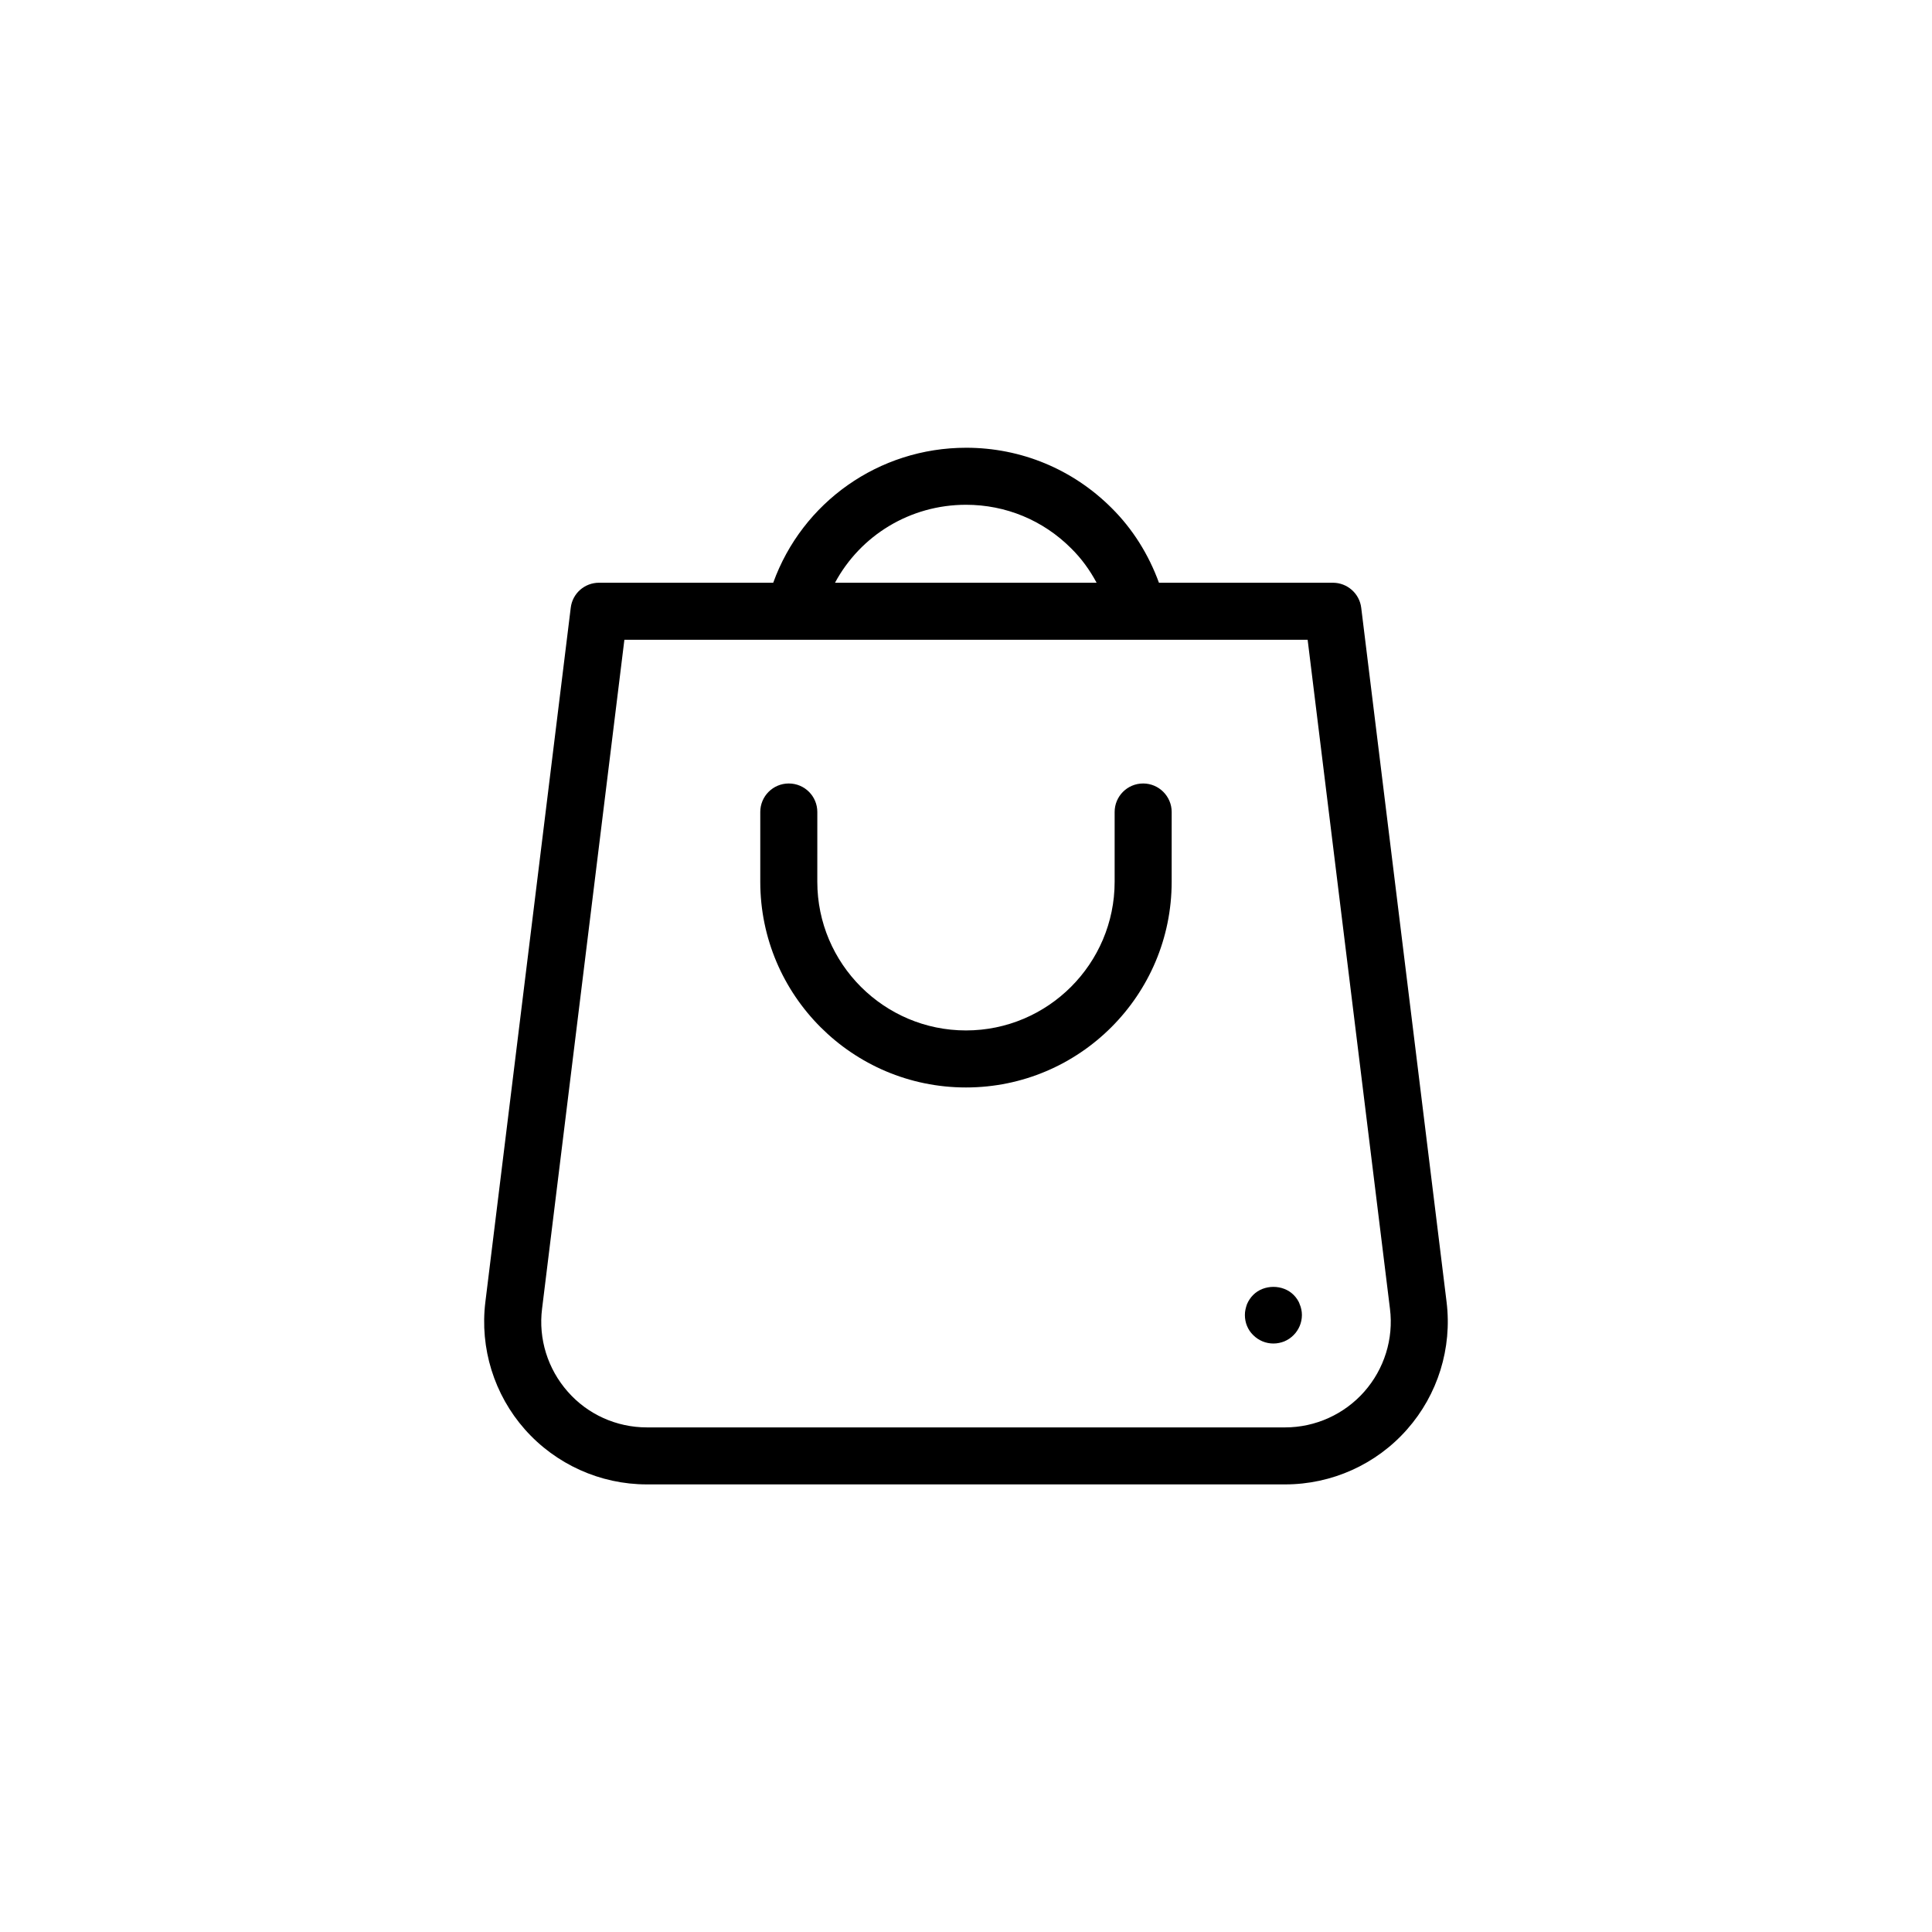 <?xml version="1.0" encoding="UTF-8"?>
<!-- Uploaded to: ICON Repo, www.iconrepo.com, Generator: ICON Repo Mixer Tools -->
<svg fill="#000000" width="800px" height="800px" version="1.1" viewBox="144 144 512 512" xmlns="http://www.w3.org/2000/svg">
 <g>
  <path d="m504.74 305.08c-0.453-3.777-3.68-6.648-7.508-6.648h-46.098c-2.719-7.457-6.953-14.258-12.543-19.801-10.277-10.277-23.98-15.973-38.543-15.973-23.176 0-43.43 14.461-51.137 35.77h-46.152c-3.828 0-7.055 2.82-7.508 6.648l-22.621 183.94c-1.512 12.242 2.316 24.586 10.48 33.805 8.16 9.219 19.949 14.559 32.293 14.559h169.18c12.344 0 24.133-5.289 32.293-14.559 8.16-9.219 11.992-21.562 10.48-33.805zm-104.74-27.309c10.531 0 20.402 4.082 27.859 11.539 2.719 2.672 4.938 5.742 6.75 9.117h-69.324c6.75-12.543 19.902-20.656 34.715-20.656zm105.55 235.03c-5.289 5.996-12.949 9.473-20.957 9.473h-169.18c-8.012 0-15.668-3.426-20.957-9.473-5.293-5.996-7.812-14.004-6.805-21.965l21.816-177.29h181.07l21.816 177.29c1.004 7.961-1.516 15.969-6.805 21.965z"/>
  <path d="m446.95 351.63c-4.18 0-7.559 3.375-7.559 7.559v18.488c0 21.715-17.684 39.398-39.398 39.398s-39.398-17.684-39.398-39.398l0.004-18.488c0-4.18-3.375-7.559-7.559-7.559-4.18 0-7.559 3.375-7.559 7.559v18.488c0 30.078 24.434 54.512 54.512 54.512s54.512-24.434 54.512-54.512l0.004-18.488c0-4.133-3.375-7.559-7.559-7.559z"/>
  <path d="m488.42 489.62c-0.152-0.504-0.402-0.906-0.656-1.309-0.301-0.453-0.605-0.805-0.957-1.16-2.82-2.82-7.859-2.82-10.68 0-0.352 0.352-0.656 0.707-0.957 1.16-0.25 0.402-0.504 0.805-0.707 1.309-0.152 0.453-0.301 0.906-0.402 1.41-0.102 0.453-0.152 0.957-0.152 1.461 0 2.016 0.754 3.93 2.215 5.34 1.41 1.41 3.324 2.215 5.34 2.215 1.008 0 1.965-0.203 2.871-0.555 0.957-0.402 1.762-0.957 2.469-1.664 1.41-1.41 2.215-3.324 2.215-5.34 0-0.504-0.051-1.008-0.152-1.461-0.094-0.5-0.246-0.953-0.445-1.406z"/>
 </g>
</svg>